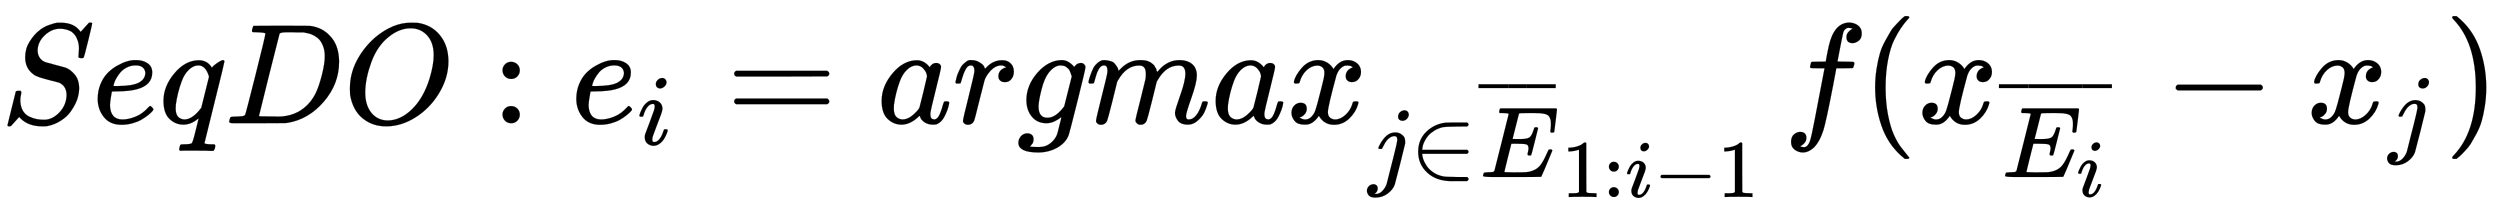 <svg xmlns:xlink="http://www.w3.org/1999/xlink" width="40.675ex" height="3.509ex" style="vertical-align: -1.505ex;" viewBox="0 -863.1 17512.9 1510.9" role="img" focusable="false" xmlns="http://www.w3.org/2000/svg" aria-labelledby="MathJax-SVG-1-Title">
<title id="MathJax-SVG-1-Title">SeqDO:e_i=arg max_{j\in \overline{E}_{1:i-1}} f(x_{\overline{E_i}}-x_j)</title>
<defs aria-hidden="true">
<path stroke-width="1" id="E1-MJMATHI-53" d="M308 24Q367 24 416 76T466 197Q466 260 414 284Q308 311 278 321T236 341Q176 383 176 462Q176 523 208 573T273 648Q302 673 343 688T407 704H418H425Q521 704 564 640Q565 640 577 653T603 682T623 704Q624 704 627 704T632 705Q645 705 645 698T617 577T585 459T569 456Q549 456 549 465Q549 471 550 475Q550 478 551 494T553 520Q553 554 544 579T526 616T501 641Q465 662 419 662Q362 662 313 616T263 510Q263 480 278 458T319 427Q323 425 389 408T456 390Q490 379 522 342T554 242Q554 216 546 186Q541 164 528 137T492 78T426 18T332 -20Q320 -22 298 -22Q199 -22 144 33L134 44L106 13Q83 -14 78 -18T65 -22Q52 -22 52 -14Q52 -11 110 221Q112 227 130 227H143Q149 221 149 216Q149 214 148 207T144 186T142 153Q144 114 160 87T203 47T255 29T308 24Z"></path>
<path stroke-width="1" id="E1-MJMATHI-65" d="M39 168Q39 225 58 272T107 350T174 402T244 433T307 442H310Q355 442 388 420T421 355Q421 265 310 237Q261 224 176 223Q139 223 138 221Q138 219 132 186T125 128Q125 81 146 54T209 26T302 45T394 111Q403 121 406 121Q410 121 419 112T429 98T420 82T390 55T344 24T281 -1T205 -11Q126 -11 83 42T39 168ZM373 353Q367 405 305 405Q272 405 244 391T199 357T170 316T154 280T149 261Q149 260 169 260Q282 260 327 284T373 353Z"></path>
<path stroke-width="1" id="E1-MJMATHI-71" d="M33 157Q33 258 109 349T280 441Q340 441 372 389Q373 390 377 395T388 406T404 418Q438 442 450 442Q454 442 457 439T460 434Q460 425 391 149Q320 -135 320 -139Q320 -147 365 -148H390Q396 -156 396 -157T393 -175Q389 -188 383 -194H370Q339 -192 262 -192Q234 -192 211 -192T174 -192T157 -193Q143 -193 143 -185Q143 -182 145 -170Q149 -154 152 -151T172 -148Q220 -148 230 -141Q238 -136 258 -53T279 32Q279 33 272 29Q224 -10 172 -10Q117 -10 75 30T33 157ZM352 326Q329 405 277 405Q242 405 210 374T160 293Q131 214 119 129Q119 126 119 118T118 106Q118 61 136 44T179 26Q233 26 290 98L298 109L352 326Z"></path>
<path stroke-width="1" id="E1-MJMATHI-44" d="M287 628Q287 635 230 637Q207 637 200 638T193 647Q193 655 197 667T204 682Q206 683 403 683Q570 682 590 682T630 676Q702 659 752 597T803 431Q803 275 696 151T444 3L430 1L236 0H125H72Q48 0 41 2T33 11Q33 13 36 25Q40 41 44 43T67 46Q94 46 127 49Q141 52 146 61Q149 65 218 339T287 628ZM703 469Q703 507 692 537T666 584T629 613T590 629T555 636Q553 636 541 636T512 636T479 637H436Q392 637 386 627Q384 623 313 339T242 52Q242 48 253 48T330 47Q335 47 349 47T373 46Q499 46 581 128Q617 164 640 212T683 339T703 469Z"></path>
<path stroke-width="1" id="E1-MJMATHI-4F" d="M740 435Q740 320 676 213T511 42T304 -22Q207 -22 138 35T51 201Q50 209 50 244Q50 346 98 438T227 601Q351 704 476 704Q514 704 524 703Q621 689 680 617T740 435ZM637 476Q637 565 591 615T476 665Q396 665 322 605Q242 542 200 428T157 216Q157 126 200 73T314 19Q404 19 485 98T608 313Q637 408 637 476Z"></path>
<path stroke-width="1" id="E1-MJMAIN-3A" d="M78 370Q78 394 95 412T138 430Q162 430 180 414T199 371Q199 346 182 328T139 310T96 327T78 370ZM78 60Q78 84 95 102T138 120Q162 120 180 104T199 61Q199 36 182 18T139 0T96 17T78 60Z"></path>
<path stroke-width="1" id="E1-MJMATHI-69" d="M184 600Q184 624 203 642T247 661Q265 661 277 649T290 619Q290 596 270 577T226 557Q211 557 198 567T184 600ZM21 287Q21 295 30 318T54 369T98 420T158 442Q197 442 223 419T250 357Q250 340 236 301T196 196T154 83Q149 61 149 51Q149 26 166 26Q175 26 185 29T208 43T235 78T260 137Q263 149 265 151T282 153Q302 153 302 143Q302 135 293 112T268 61T223 11T161 -11Q129 -11 102 10T74 74Q74 91 79 106T122 220Q160 321 166 341T173 380Q173 404 156 404H154Q124 404 99 371T61 287Q60 286 59 284T58 281T56 279T53 278T49 278T41 278H27Q21 284 21 287Z"></path>
<path stroke-width="1" id="E1-MJMAIN-3D" d="M56 347Q56 360 70 367H707Q722 359 722 347Q722 336 708 328L390 327H72Q56 332 56 347ZM56 153Q56 168 72 173H708Q722 163 722 153Q722 140 707 133H70Q56 140 56 153Z"></path>
<path stroke-width="1" id="E1-MJMATHI-61" d="M33 157Q33 258 109 349T280 441Q331 441 370 392Q386 422 416 422Q429 422 439 414T449 394Q449 381 412 234T374 68Q374 43 381 35T402 26Q411 27 422 35Q443 55 463 131Q469 151 473 152Q475 153 483 153H487Q506 153 506 144Q506 138 501 117T481 63T449 13Q436 0 417 -8Q409 -10 393 -10Q359 -10 336 5T306 36L300 51Q299 52 296 50Q294 48 292 46Q233 -10 172 -10Q117 -10 75 30T33 157ZM351 328Q351 334 346 350T323 385T277 405Q242 405 210 374T160 293Q131 214 119 129Q119 126 119 118T118 106Q118 61 136 44T179 26Q217 26 254 59T298 110Q300 114 325 217T351 328Z"></path>
<path stroke-width="1" id="E1-MJMATHI-72" d="M21 287Q22 290 23 295T28 317T38 348T53 381T73 411T99 433T132 442Q161 442 183 430T214 408T225 388Q227 382 228 382T236 389Q284 441 347 441H350Q398 441 422 400Q430 381 430 363Q430 333 417 315T391 292T366 288Q346 288 334 299T322 328Q322 376 378 392Q356 405 342 405Q286 405 239 331Q229 315 224 298T190 165Q156 25 151 16Q138 -11 108 -11Q95 -11 87 -5T76 7T74 17Q74 30 114 189T154 366Q154 405 128 405Q107 405 92 377T68 316T57 280Q55 278 41 278H27Q21 284 21 287Z"></path>
<path stroke-width="1" id="E1-MJMATHI-67" d="M311 43Q296 30 267 15T206 0Q143 0 105 45T66 160Q66 265 143 353T314 442Q361 442 401 394L404 398Q406 401 409 404T418 412T431 419T447 422Q461 422 470 413T480 394Q480 379 423 152T363 -80Q345 -134 286 -169T151 -205Q10 -205 10 -137Q10 -111 28 -91T74 -71Q89 -71 102 -80T116 -111Q116 -121 114 -130T107 -144T99 -154T92 -162L90 -164H91Q101 -167 151 -167Q189 -167 211 -155Q234 -144 254 -122T282 -75Q288 -56 298 -13Q311 35 311 43ZM384 328L380 339Q377 350 375 354T369 368T359 382T346 393T328 402T306 405Q262 405 221 352Q191 313 171 233T151 117Q151 38 213 38Q269 38 323 108L331 118L384 328Z"></path>
<path stroke-width="1" id="E1-MJMATHI-6D" d="M21 287Q22 293 24 303T36 341T56 388T88 425T132 442T175 435T205 417T221 395T229 376L231 369Q231 367 232 367L243 378Q303 442 384 442Q401 442 415 440T441 433T460 423T475 411T485 398T493 385T497 373T500 364T502 357L510 367Q573 442 659 442Q713 442 746 415T780 336Q780 285 742 178T704 50Q705 36 709 31T724 26Q752 26 776 56T815 138Q818 149 821 151T837 153Q857 153 857 145Q857 144 853 130Q845 101 831 73T785 17T716 -10Q669 -10 648 17T627 73Q627 92 663 193T700 345Q700 404 656 404H651Q565 404 506 303L499 291L466 157Q433 26 428 16Q415 -11 385 -11Q372 -11 364 -4T353 8T350 18Q350 29 384 161L420 307Q423 322 423 345Q423 404 379 404H374Q288 404 229 303L222 291L189 157Q156 26 151 16Q138 -11 108 -11Q95 -11 87 -5T76 7T74 17Q74 30 112 181Q151 335 151 342Q154 357 154 369Q154 405 129 405Q107 405 92 377T69 316T57 280Q55 278 41 278H27Q21 284 21 287Z"></path>
<path stroke-width="1" id="E1-MJMATHI-78" d="M52 289Q59 331 106 386T222 442Q257 442 286 424T329 379Q371 442 430 442Q467 442 494 420T522 361Q522 332 508 314T481 292T458 288Q439 288 427 299T415 328Q415 374 465 391Q454 404 425 404Q412 404 406 402Q368 386 350 336Q290 115 290 78Q290 50 306 38T341 26Q378 26 414 59T463 140Q466 150 469 151T485 153H489Q504 153 504 145Q504 144 502 134Q486 77 440 33T333 -11Q263 -11 227 52Q186 -10 133 -10H127Q78 -10 57 16T35 71Q35 103 54 123T99 143Q142 143 142 101Q142 81 130 66T107 46T94 41L91 40Q91 39 97 36T113 29T132 26Q168 26 194 71Q203 87 217 139T245 247T261 313Q266 340 266 352Q266 380 251 392T217 404Q177 404 142 372T93 290Q91 281 88 280T72 278H58Q52 284 52 289Z"></path>
<path stroke-width="1" id="E1-MJMATHI-6A" d="M297 596Q297 627 318 644T361 661Q378 661 389 651T403 623Q403 595 384 576T340 557Q322 557 310 567T297 596ZM288 376Q288 405 262 405Q240 405 220 393T185 362T161 325T144 293L137 279Q135 278 121 278H107Q101 284 101 286T105 299Q126 348 164 391T252 441Q253 441 260 441T272 442Q296 441 316 432Q341 418 354 401T367 348V332L318 133Q267 -67 264 -75Q246 -125 194 -164T75 -204Q25 -204 7 -183T-12 -137Q-12 -110 7 -91T53 -71Q70 -71 82 -81T95 -112Q95 -148 63 -167Q69 -168 77 -168Q111 -168 139 -140T182 -74L193 -32Q204 11 219 72T251 197T278 308T289 365Q289 372 288 376Z"></path>
<path stroke-width="1" id="E1-MJMAIN-2208" d="M84 250Q84 372 166 450T360 539Q361 539 377 539T419 540T469 540H568Q583 532 583 520Q583 511 570 501L466 500Q355 499 329 494Q280 482 242 458T183 409T147 354T129 306T124 272V270H568Q583 262 583 250T568 230H124V228Q124 207 134 177T167 112T231 48T328 7Q355 1 466 0H570Q583 -10 583 -20Q583 -32 568 -40H471Q464 -40 446 -40T417 -41Q262 -41 172 45Q84 127 84 250Z"></path>
<path stroke-width="1" id="E1-MJMATHI-45" d="M492 213Q472 213 472 226Q472 230 477 250T482 285Q482 316 461 323T364 330H312Q311 328 277 192T243 52Q243 48 254 48T334 46Q428 46 458 48T518 61Q567 77 599 117T670 248Q680 270 683 272Q690 274 698 274Q718 274 718 261Q613 7 608 2Q605 0 322 0H133Q31 0 31 11Q31 13 34 25Q38 41 42 43T65 46Q92 46 125 49Q139 52 144 61Q146 66 215 342T285 622Q285 629 281 629Q273 632 228 634H197Q191 640 191 642T193 659Q197 676 203 680H757Q764 676 764 669Q764 664 751 557T737 447Q735 440 717 440H705Q698 445 698 453L701 476Q704 500 704 528Q704 558 697 578T678 609T643 625T596 632T532 634H485Q397 633 392 631Q388 629 386 622Q385 619 355 499T324 377Q347 376 372 376H398Q464 376 489 391T534 472Q538 488 540 490T557 493Q562 493 565 493T570 492T572 491T574 487T577 483L544 351Q511 218 508 216Q505 213 492 213Z"></path>
<path stroke-width="1" id="E1-MJMAIN-AF" d="M69 544V590H430V544H69Z"></path>
<path stroke-width="1" id="E1-MJMAIN-31" d="M213 578L200 573Q186 568 160 563T102 556H83V602H102Q149 604 189 617T245 641T273 663Q275 666 285 666Q294 666 302 660V361L303 61Q310 54 315 52T339 48T401 46H427V0H416Q395 3 257 3Q121 3 100 0H88V46H114Q136 46 152 46T177 47T193 50T201 52T207 57T213 61V578Z"></path>
<path stroke-width="1" id="E1-MJMAIN-2212" d="M84 237T84 250T98 270H679Q694 262 694 250T679 230H98Q84 237 84 250Z"></path>
<path stroke-width="1" id="E1-MJMATHI-66" d="M118 -162Q120 -162 124 -164T135 -167T147 -168Q160 -168 171 -155T187 -126Q197 -99 221 27T267 267T289 382V385H242Q195 385 192 387Q188 390 188 397L195 425Q197 430 203 430T250 431Q298 431 298 432Q298 434 307 482T319 540Q356 705 465 705Q502 703 526 683T550 630Q550 594 529 578T487 561Q443 561 443 603Q443 622 454 636T478 657L487 662Q471 668 457 668Q445 668 434 658T419 630Q412 601 403 552T387 469T380 433Q380 431 435 431Q480 431 487 430T498 424Q499 420 496 407T491 391Q489 386 482 386T428 385H372L349 263Q301 15 282 -47Q255 -132 212 -173Q175 -205 139 -205Q107 -205 81 -186T55 -132Q55 -95 76 -78T118 -61Q162 -61 162 -103Q162 -122 151 -136T127 -157L118 -162Z"></path>
<path stroke-width="1" id="E1-MJMAIN-28" d="M94 250Q94 319 104 381T127 488T164 576T202 643T244 695T277 729T302 750H315H319Q333 750 333 741Q333 738 316 720T275 667T226 581T184 443T167 250T184 58T225 -81T274 -167T316 -220T333 -241Q333 -250 318 -250H315H302L274 -226Q180 -141 137 -14T94 250Z"></path>
<path stroke-width="1" id="E1-MJMAIN-29" d="M60 749L64 750Q69 750 74 750H86L114 726Q208 641 251 514T294 250Q294 182 284 119T261 12T224 -76T186 -143T145 -194T113 -227T90 -246Q87 -249 86 -250H74Q66 -250 63 -250T58 -247T55 -238Q56 -237 66 -225Q221 -64 221 250T66 725Q56 737 55 738Q55 746 60 749Z"></path>
</defs>
<g stroke="currentColor" fill="currentColor" stroke-width="0" transform="matrix(1 0 0 -1 0 0)" aria-hidden="true">
 <use xlink:href="#E1-MJMATHI-53" x="0" y="0"></use>
 <use xlink:href="#E1-MJMATHI-65" x="645" y="0"></use>
 <use xlink:href="#E1-MJMATHI-71" x="1112" y="0"></use>
 <use xlink:href="#E1-MJMATHI-44" x="1572" y="0"></use>
 <use xlink:href="#E1-MJMATHI-4F" x="2401" y="0"></use>
 <use xlink:href="#E1-MJMAIN-3A" x="3442" y="0"></use>
<g transform="translate(3998,0)">
 <use xlink:href="#E1-MJMATHI-65" x="0" y="0"></use>
 <use transform="scale(0.707)" xlink:href="#E1-MJMATHI-69" x="659" y="-213"></use>
</g>
 <use xlink:href="#E1-MJMAIN-3D" x="5087" y="0"></use>
 <use xlink:href="#E1-MJMATHI-61" x="6143" y="0"></use>
 <use xlink:href="#E1-MJMATHI-72" x="6672" y="0"></use>
 <use xlink:href="#E1-MJMATHI-67" x="7124" y="0"></use>
 <use xlink:href="#E1-MJMATHI-6D" x="7604" y="0"></use>
 <use xlink:href="#E1-MJMATHI-61" x="8483" y="0"></use>
<g transform="translate(9012,0)">
 <use xlink:href="#E1-MJMATHI-78" x="0" y="0"></use>
<g transform="translate(572,-377)">
 <use transform="scale(0.707)" xlink:href="#E1-MJMATHI-6A" x="0" y="0"></use>
 <use transform="scale(0.707)" xlink:href="#E1-MJMAIN-2208" x="412" y="0"></use>
<g transform="translate(763,0)">
 <use transform="scale(0.707)" xlink:href="#E1-MJMATHI-45" x="28" y="0"></use>
<g transform="translate(11,311)">
 <use transform="scale(0.574)" xlink:href="#E1-MJMAIN-AF" x="-70" y="0"></use>
<g transform="translate(182.963,0) scale(0.608,1)">
 <use transform="scale(0.574)" xlink:href="#E1-MJMAIN-AF"></use>
</g>
 <use transform="scale(0.574)" xlink:href="#E1-MJMAIN-AF" x="511" y="0"></use>
</g>
<g transform="translate(592,-140)">
 <use transform="scale(0.574)" xlink:href="#E1-MJMAIN-31" x="0" y="0"></use>
 <use transform="scale(0.574)" xlink:href="#E1-MJMAIN-3A" x="500" y="0"></use>
 <use transform="scale(0.574)" xlink:href="#E1-MJMATHI-69" x="778" y="0"></use>
 <use transform="scale(0.574)" xlink:href="#E1-MJMAIN-2212" x="1124" y="0"></use>
 <use transform="scale(0.574)" xlink:href="#E1-MJMAIN-31" x="1903" y="0"></use>
</g>
</g>
</g>
</g>
 <use xlink:href="#E1-MJMATHI-66" x="12492" y="0"></use>
 <use xlink:href="#E1-MJMAIN-28" x="13042" y="0"></use>
<g transform="translate(13432,0)">
 <use xlink:href="#E1-MJMATHI-78" x="0" y="0"></use>
<g transform="translate(572,-377)">
<g transform="translate(20,0)">
 <use transform="scale(0.707)" xlink:href="#E1-MJMATHI-45" x="0" y="0"></use>
 <use transform="scale(0.574)" xlink:href="#E1-MJMATHI-69" x="909" y="-238"></use>
</g>
<g transform="translate(0,311)">
 <use transform="scale(0.574)" xlink:href="#E1-MJMAIN-AF" x="-70" y="0"></use>
<g transform="translate(134.704,0) scale(1.818,1)">
 <use transform="scale(0.574)" xlink:href="#E1-MJMAIN-AF"></use>
</g>
 <use transform="scale(0.574)" xlink:href="#E1-MJMAIN-AF" x="947" y="0"></use>
</g>
</g>
</g>
 <use xlink:href="#E1-MJMAIN-2212" x="15158" y="0"></use>
<g transform="translate(16159,0)">
 <use xlink:href="#E1-MJMATHI-78" x="0" y="0"></use>
 <use transform="scale(0.707)" xlink:href="#E1-MJMATHI-6A" x="809" y="-213"></use>
</g>
 <use xlink:href="#E1-MJMAIN-29" x="17123" y="0"></use>
</g>
</svg>